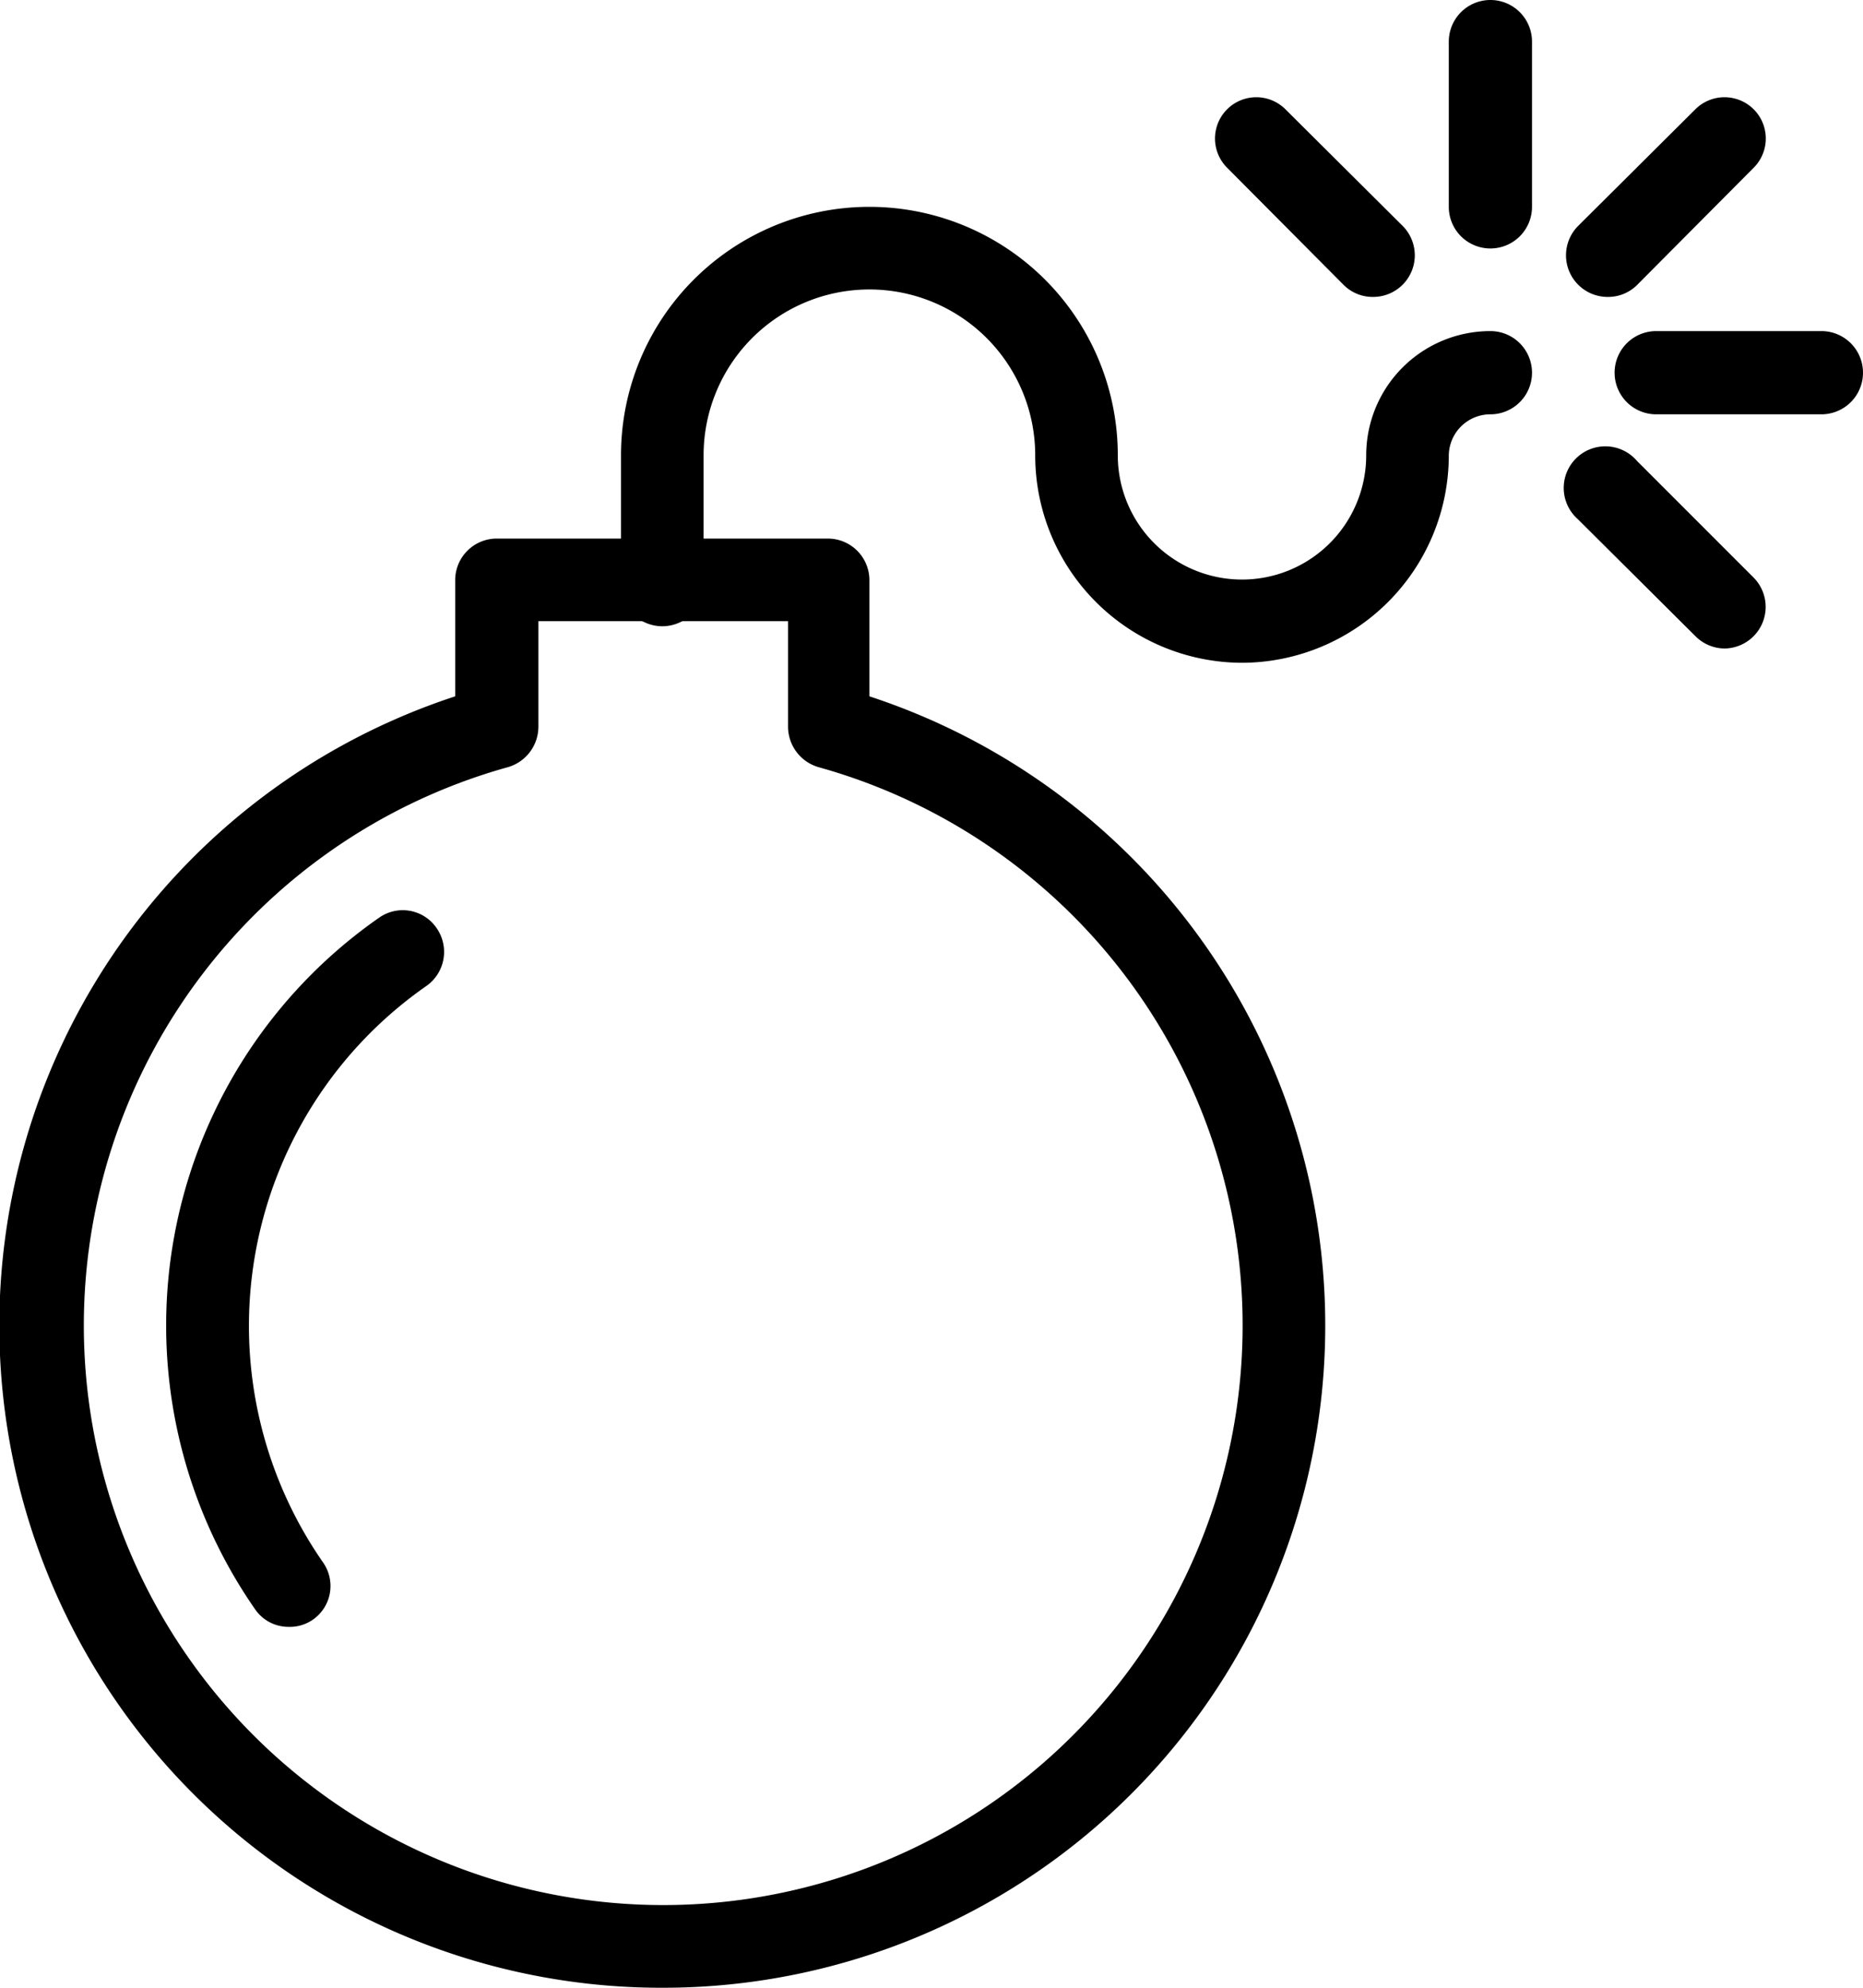 <svg xmlns="http://www.w3.org/2000/svg" viewBox="0 0 30 32"><path d="M10.67 32a10.66 10.66 0 0 1-3.34-20.79V9.33A.67.67 0 0 1 8 8.67h5.33a.67.67 0 0 1 .67.66v1.88A10.66 10.66 0 0 1 10.67 32Zm-2-22v1.7a.68.68 0 0 1-.49.65 9.33 9.33 0 1 0 5 0 .68.68 0 0 1-.49-.65V10Z"/><path d="M20 10.67a3.34 3.34 0 0 1-3.33-3.34 2.67 2.67 0 0 0-5.34 0v2a.67.67 0 1 1-1.33 0v-2a4 4 0 0 1 8 0 2 2 0 0 0 4 0 2 2 0 0 1 2-2 .67.67 0 0 1 0 1.34.67.67 0 0 0-.67.66A3.34 3.34 0 0 1 20 10.67ZM24 4a.67.67 0 0 1-.67-.67V.67a.67.67 0 0 1 1.34 0v2.66A.67.67 0 0 1 24 4Zm1.89.78a.67.67 0 0 1-.48-1.14l1.89-1.88a.66.66 0 1 1 .94.94l-1.88 1.89a.66.66 0 0 1-.47.19Zm-3.78 0a.66.66 0 0 1-.47-.19L19.76 2.7a.66.66 0 1 1 .94-.94l1.89 1.88a.67.67 0 0 1-.48 1.14Zm7.22 1.89h-2.66a.67.67 0 1 1 0-1.34h2.66a.67.67 0 1 1 0 1.34Zm-1.56 3.77a.67.67 0 0 1-.47-.2l-1.89-1.88a.67.67 0 1 1 .95-.94l1.88 1.88a.67.67 0 0 1-.47 1.14ZM4.65 26.19a.65.65 0 0 1-.54-.28 8 8 0 0 1 2-11.14.66.66 0 0 1 .92.17.67.67 0 0 1-.16.93 6.67 6.67 0 0 0-1.67 9.28.66.66 0 0 1-.17.93.65.65 0 0 1-.38.11Z"/></svg>